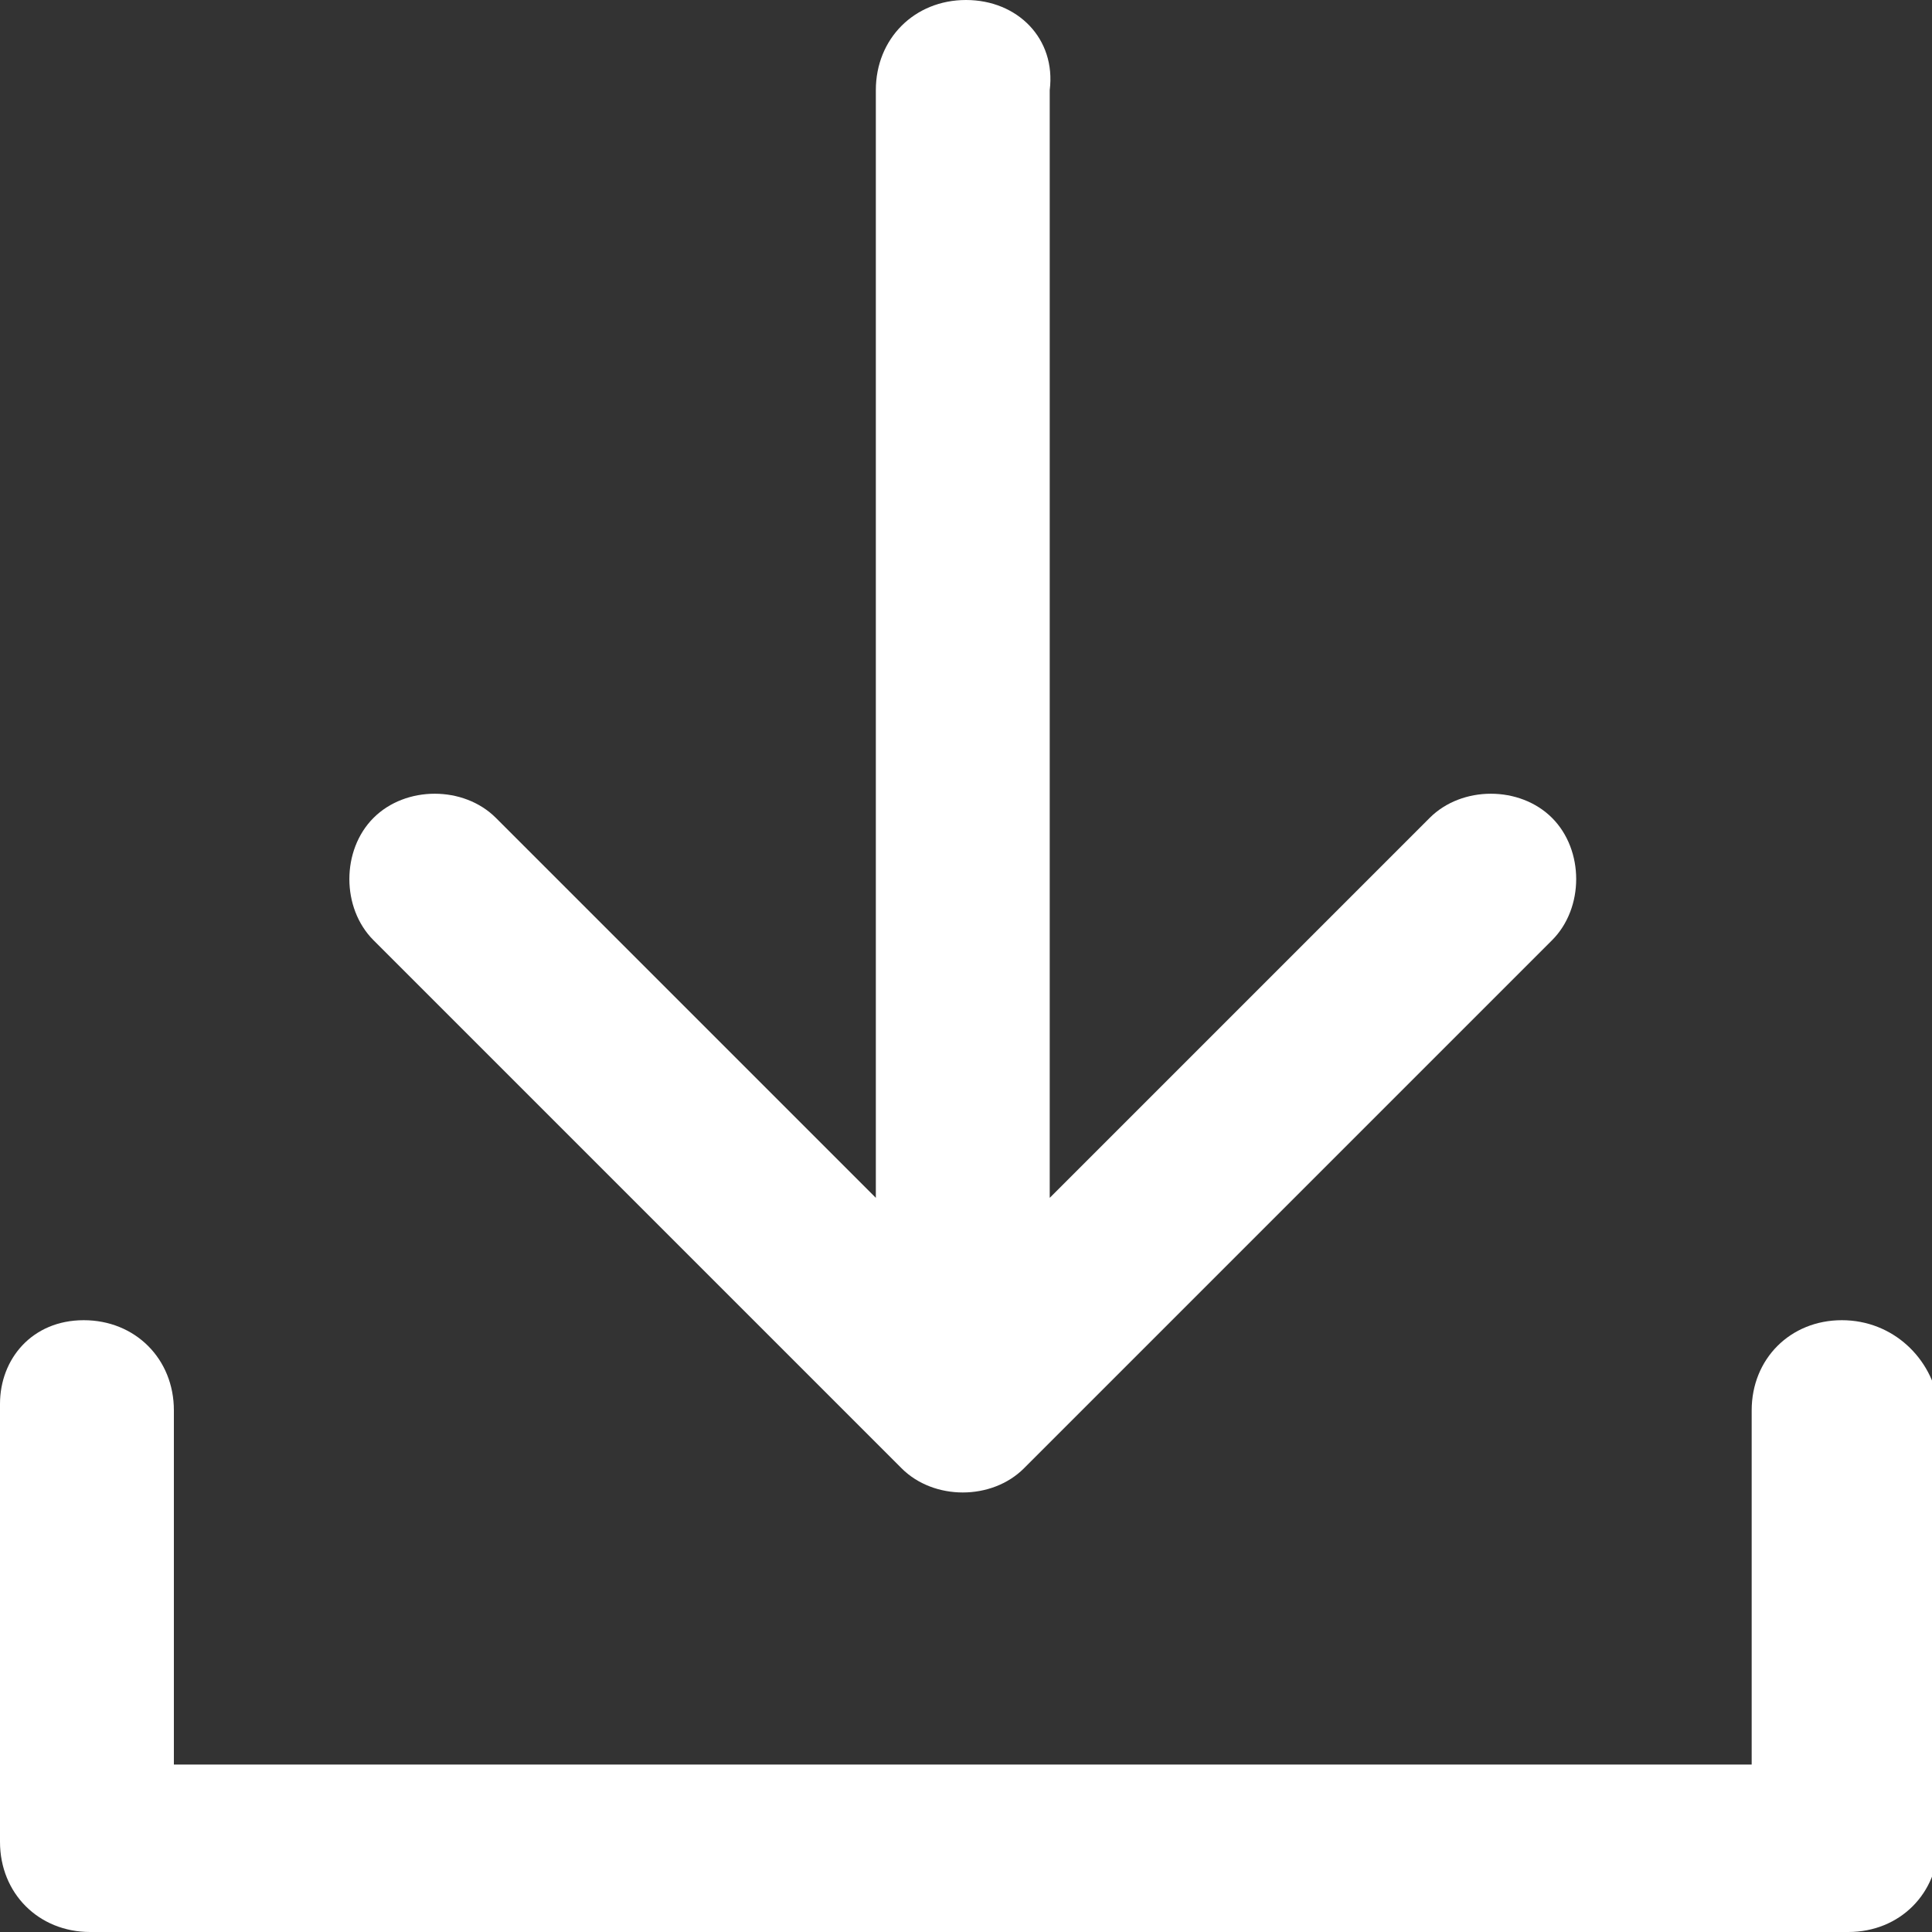 <?xml version="1.0" encoding="utf-8"?>
<!-- Generator: Adobe Illustrator 26.0.0, SVG Export Plug-In . SVG Version: 6.00 Build 0)  -->
<svg version="1.1" id="Layer_1" xmlns="http://www.w3.org/2000/svg" xmlns:xlink="http://www.w3.org/1999/xlink" x="0px" y="0px"
	 viewBox="0 0 30 30" style="enable-background:new 0 0 30 30;" xml:space="preserve">
<rect x="0" y="0" width="30" height="30" fill="#333333" stroke="none"/>
<style type="text/css">
	.st0{fill:#FFFFFF;}
</style>
<g>
	<path class="st0" d="M28.6,20.5c-0.8,0-1.4,0.6-1.4,1.4v5.5H2.7v-5.5c0-0.8-0.6-1.4-1.4-1.4S0,21.1,0,21.8v6.8
		C0,29.4,0.6,30,1.4,30h27.3c0.8,0,1.4-0.6,1.4-1.4v-6.8C30,21.1,29.4,20.5,28.6,20.5z"/>
	<path class="st0" d="M14,22.8c0.5,0.5,1.4,0.5,1.9,0l8.2-8.2c0.5-0.5,0.5-1.4,0-1.9c-0.5-0.5-1.4-0.5-1.9,0l-5.9,5.9V1.4
		C16.4,0.6,15.8,0,15,0c-0.8,0-1.4,0.6-1.4,1.4v17.2l-5.9-5.9c-0.5-0.5-1.4-0.5-1.9,0c-0.5,0.5-0.5,1.4,0,1.9L14,22.8z"/>
</g>
</svg>
